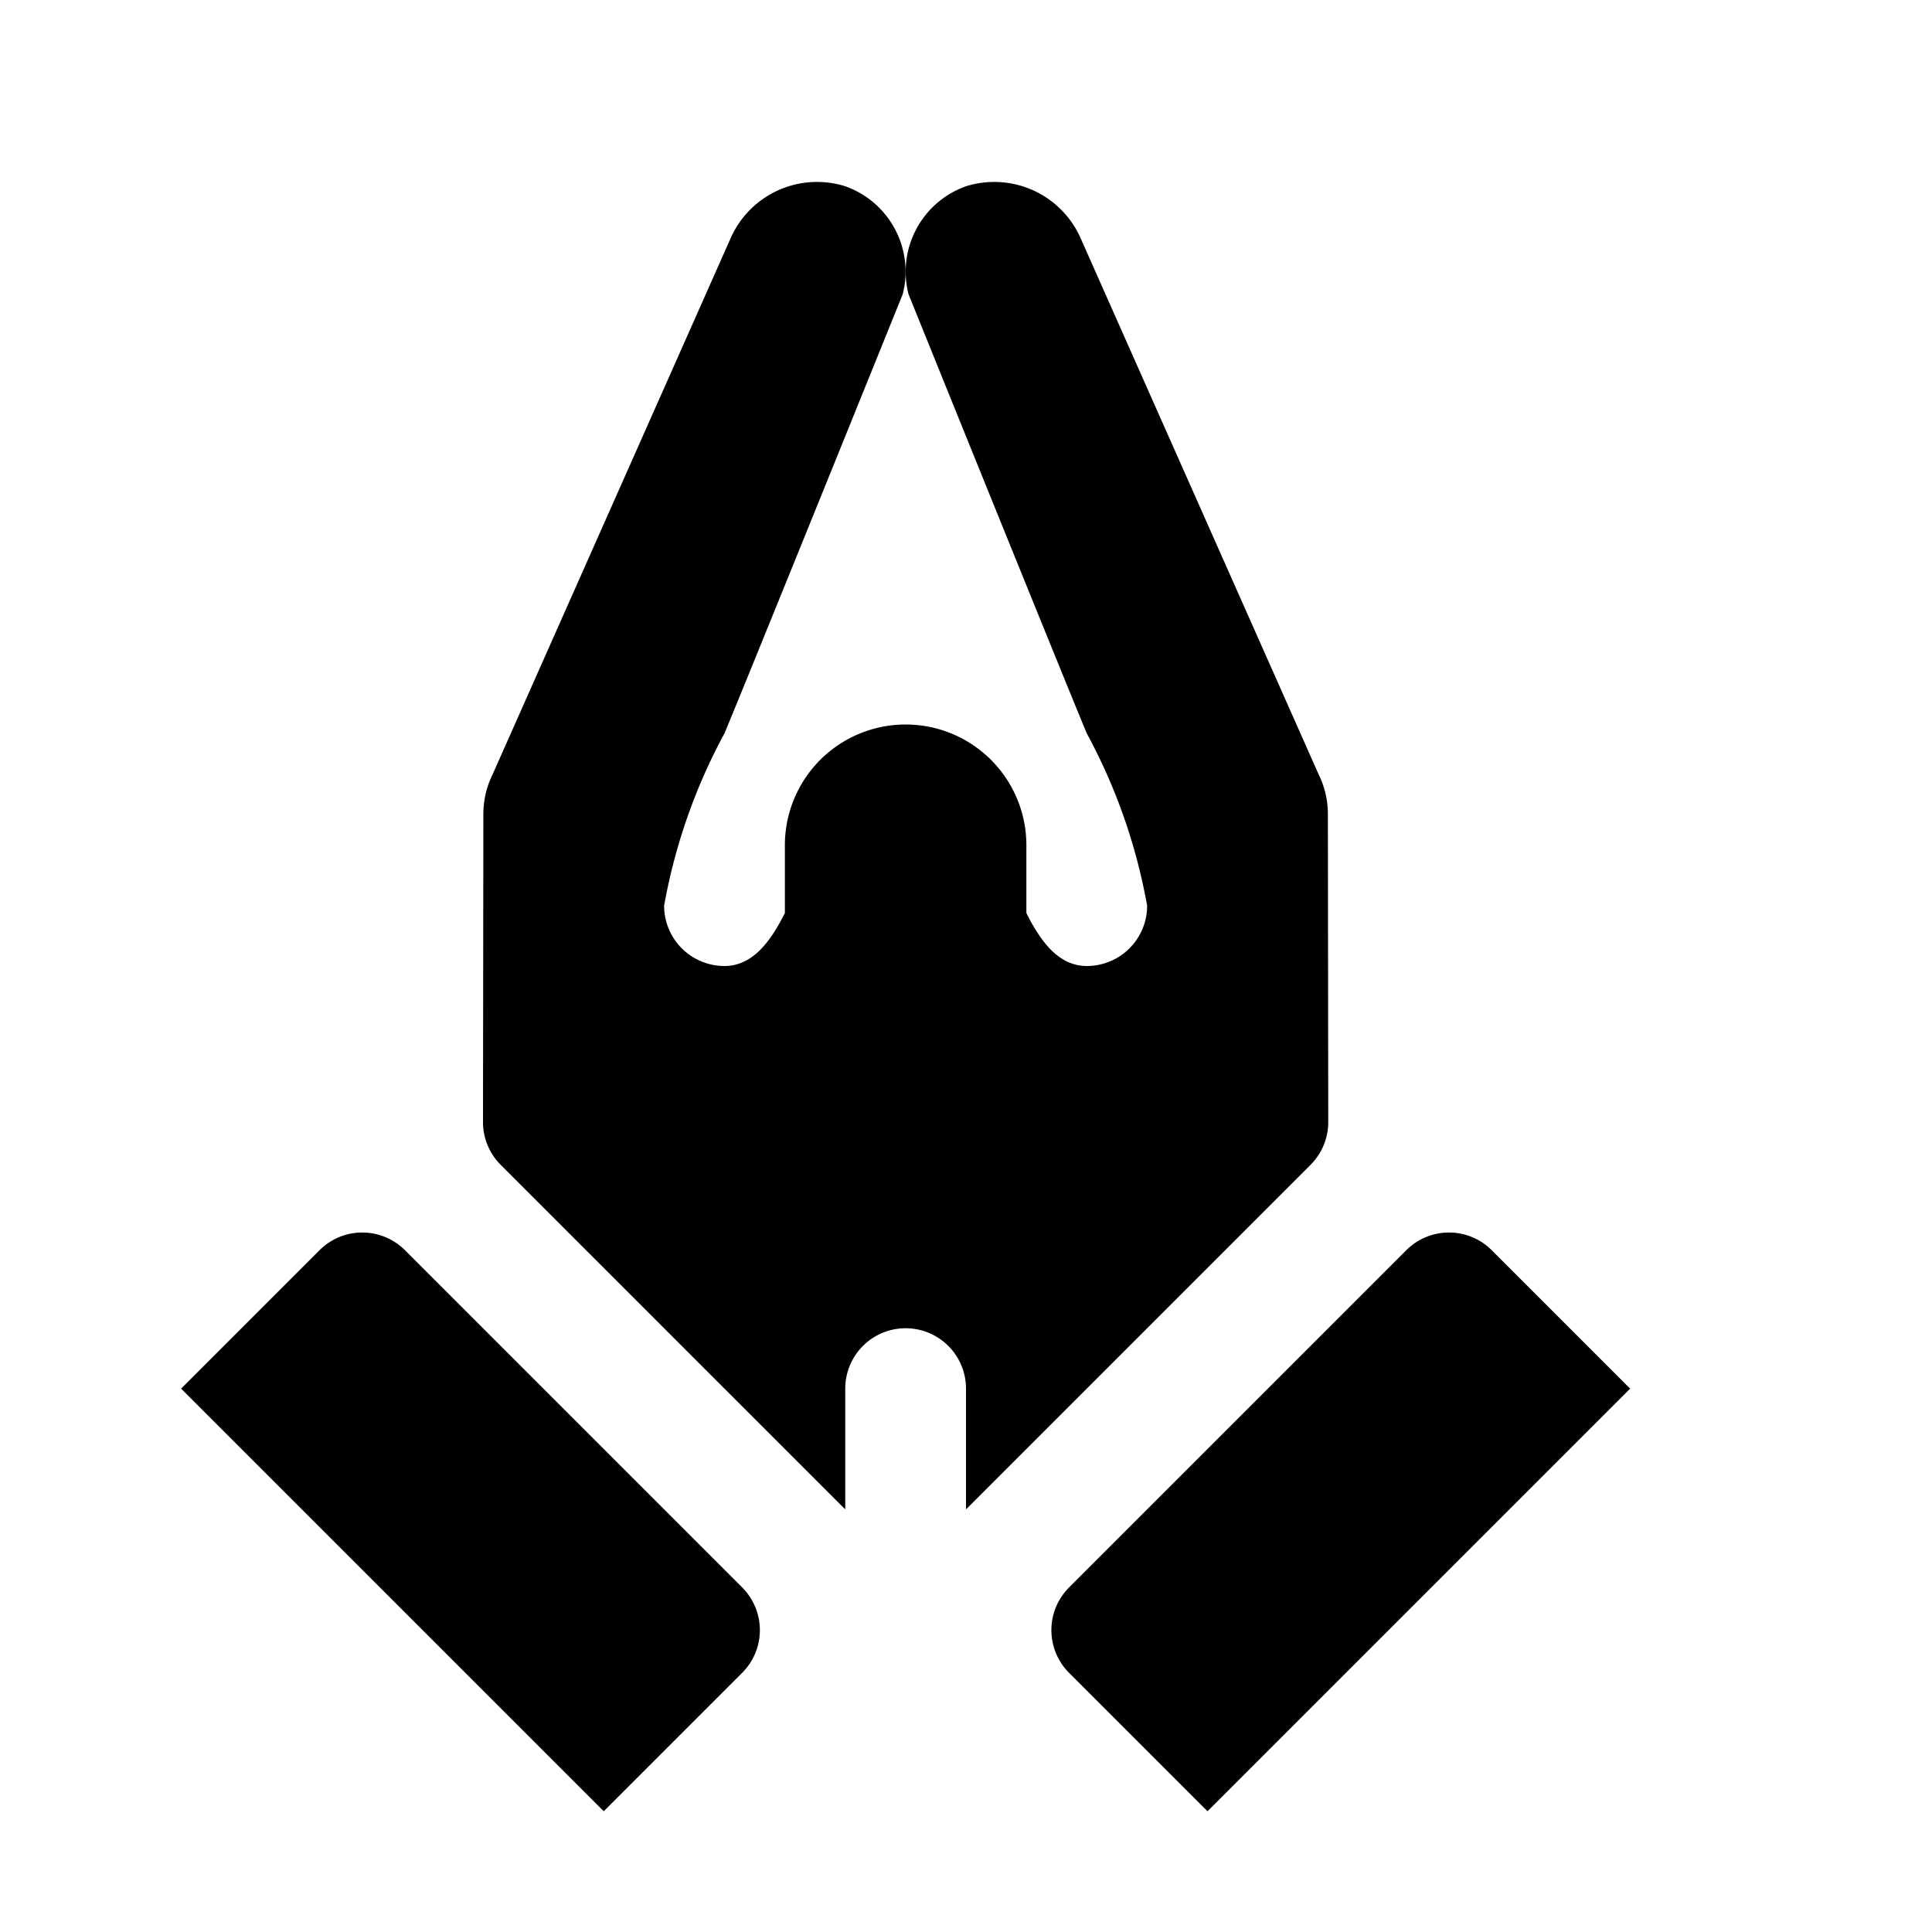 <svg  id="glyphicons-basic" xmlns="http://www.w3.org/2000/svg" viewBox="0 0 32 32">
  <path id="hand-praying" d="M16,25V23a1,1,0,0,0-2,0v2L8.293,19.293A1,1,0,0,1,8,18.586l.006-5.091a1.485,1.485,0,0,1,.152-.666l3.958-8.916a1.565,1.565,0,0,1,1.884-.828,1.501,1.501,0,0,1,.952,1.788S12.375,11.25,12,12.146A9.503,9.503,0,0,0,11,15a.999.999,0,0,0,1,1c.462,0,.759-.397,1-.877V14a2,2,0,0,1,4,0v1.123c.241.48.538.877,1,.877a.999.999,0,0,0,1-1,9.503,9.503,0,0,0-1-2.854c-.375-.896-2.952-7.273-2.952-7.273A1.501,1.501,0,0,1,16,3.085a1.565,1.565,0,0,1,1.884.828l3.958,8.916a1.485,1.485,0,0,1,.152.666L22,18.586a1,1,0,0,1-.293.707ZM6.707,20.707a1.0 1,0,0,0-1.414,0L3,23l7,7,2.293-2.293a1.0 1,0,0,0,0-1.414Zm18,0a1.0 1,0,0,0-1.414,0L17.707,26.293a1.0 1,0,0,0,0,1.414L20,30l7-7Z"/>
</svg>

